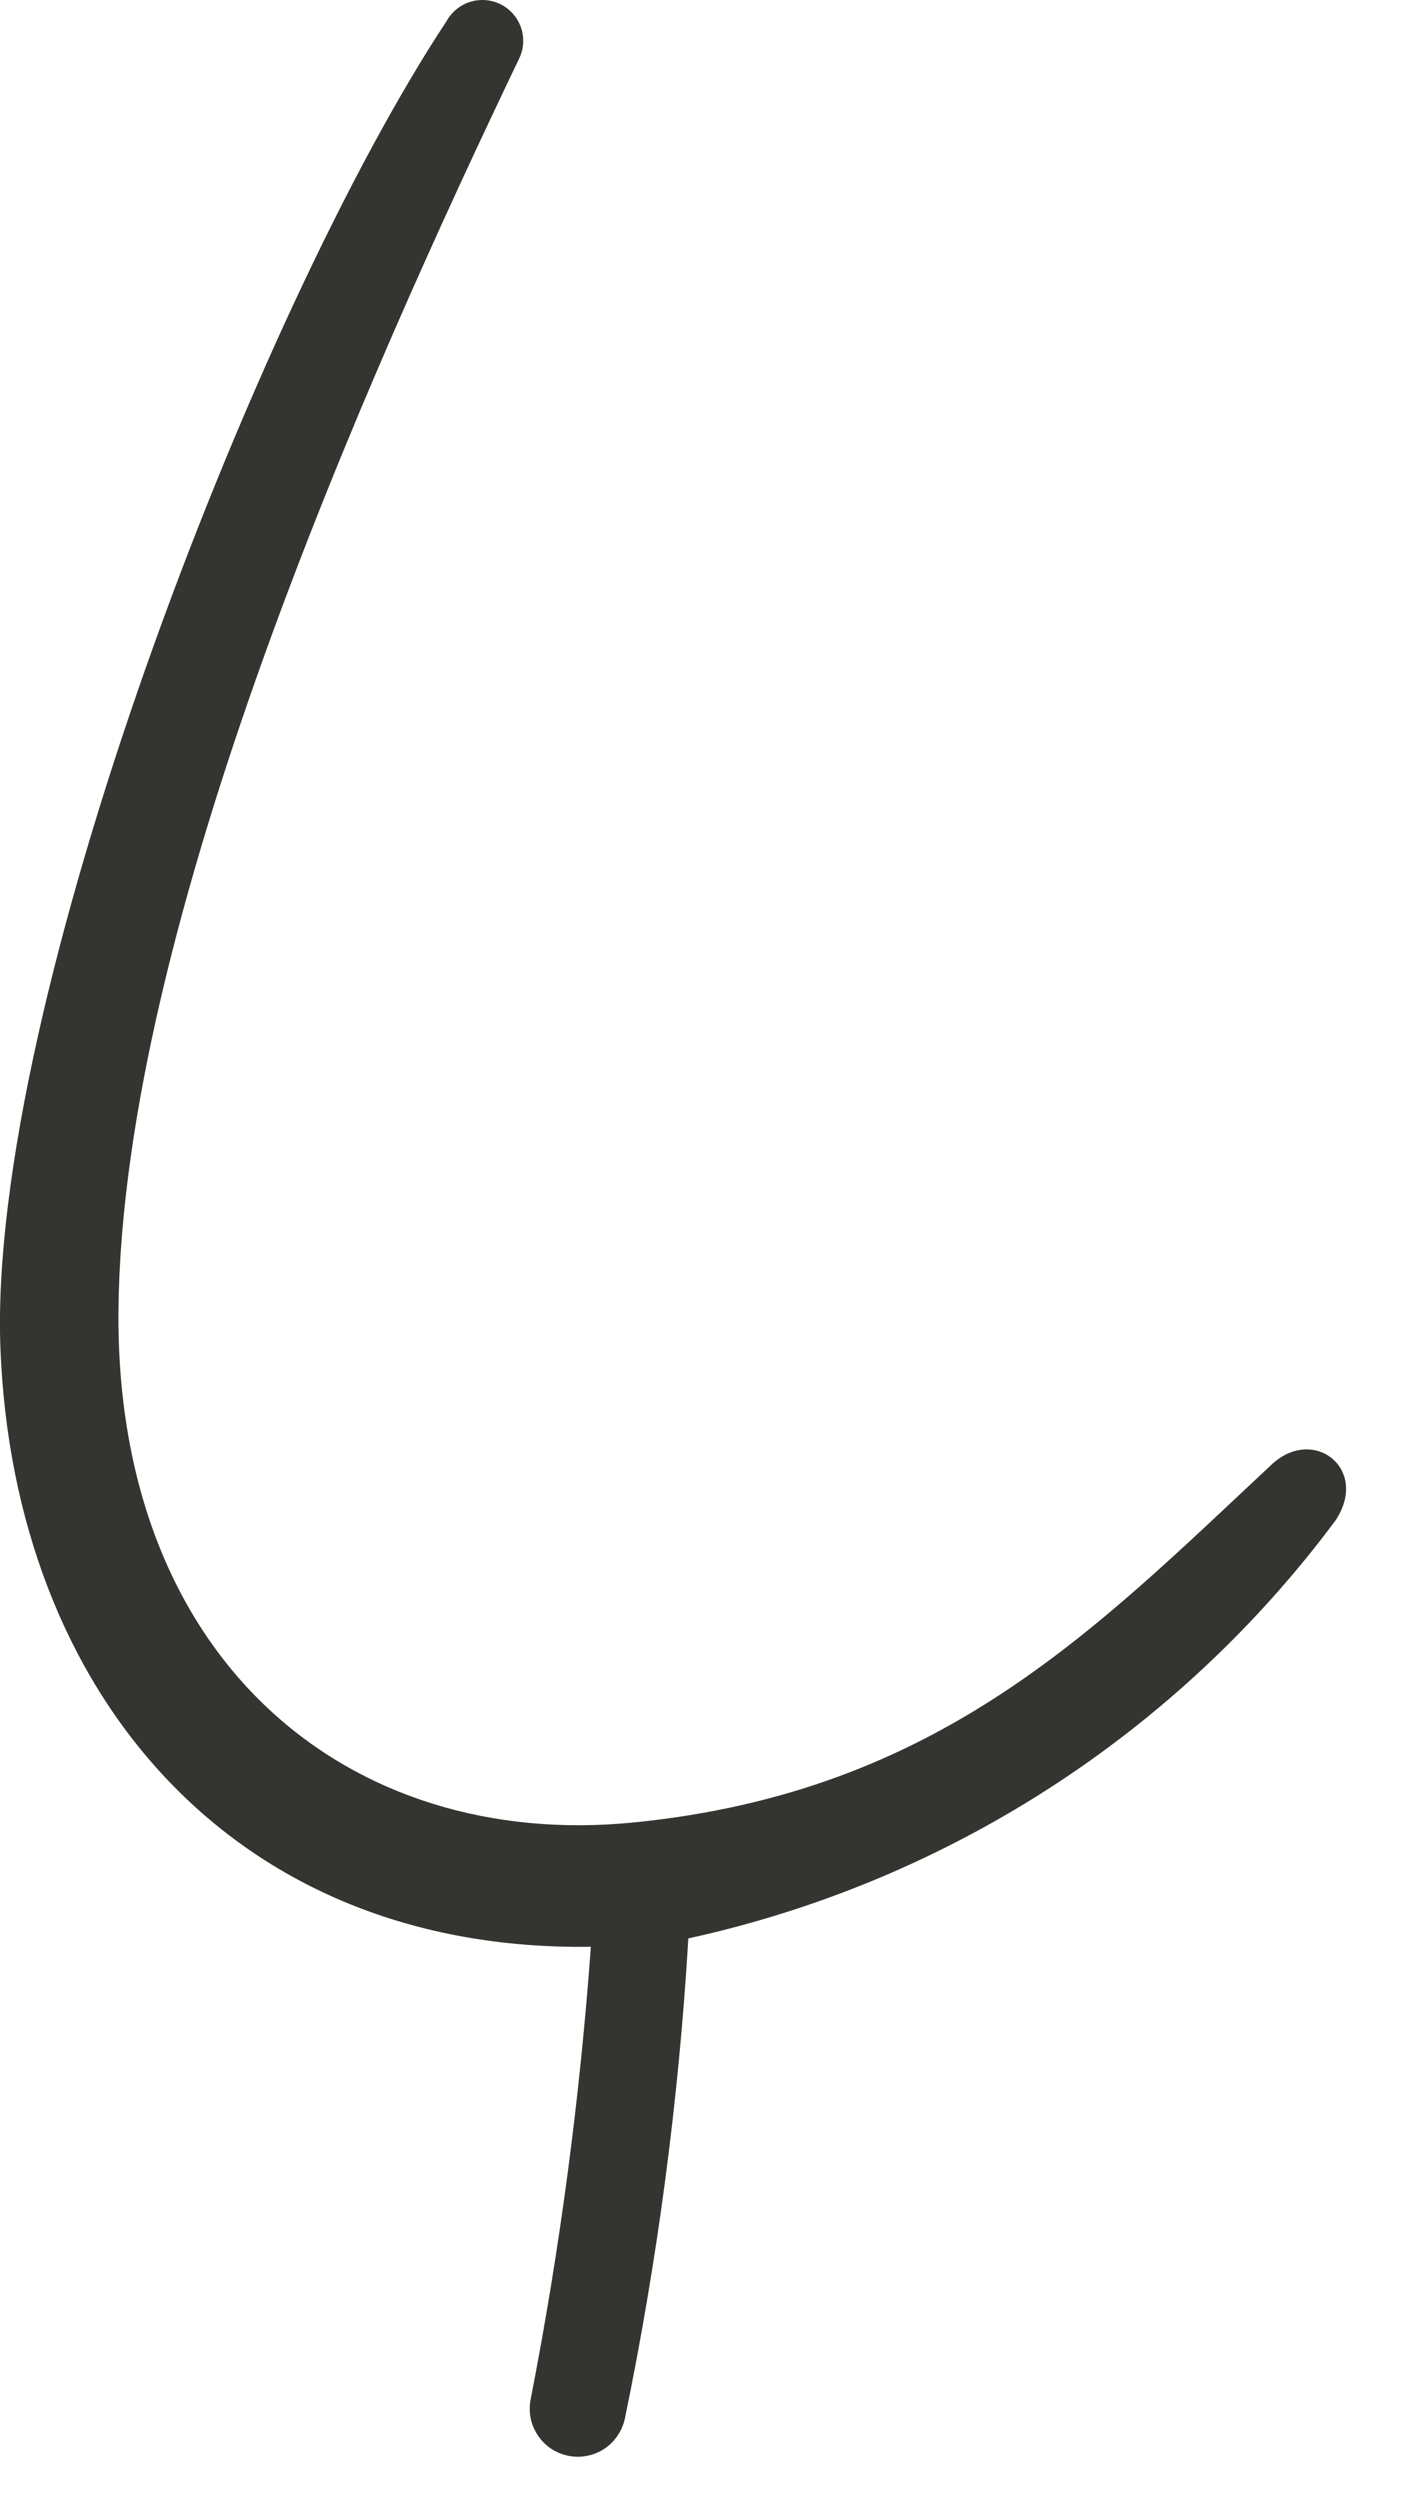 <?xml version="1.0" encoding="utf-8"?>
<svg xmlns="http://www.w3.org/2000/svg" fill="none" height="100%" overflow="visible" preserveAspectRatio="none" style="display: block;" viewBox="0 0 13 23" width="100%">
<path d="M5.748 22.256C6.049 20.797 6.245 19.319 6.333 17.833C8.717 17.311 10.832 15.945 12.287 13.988C12.602 13.514 12.084 13.113 11.7 13.473C10.072 14.994 8.644 16.484 5.834 16.766C3.209 17.029 1.057 15.278 1.09 12.046C1.127 8.495 3.381 3.452 4.779 0.533C4.82 0.445 4.825 0.344 4.793 0.252C4.761 0.161 4.695 0.085 4.609 0.041C4.522 -0.003 4.422 -0.012 4.329 0.016C4.236 0.044 4.157 0.108 4.11 0.192C2.351 2.853 -0.118 9.251 0.004 12.408C0.128 15.566 2.134 17.958 5.436 17.91C5.335 19.305 5.151 20.692 4.884 22.064C4.872 22.121 4.87 22.179 4.88 22.236C4.89 22.294 4.912 22.348 4.943 22.397C4.974 22.446 5.014 22.488 5.062 22.522C5.11 22.555 5.163 22.578 5.22 22.591C5.277 22.604 5.335 22.605 5.392 22.595C5.45 22.585 5.504 22.564 5.553 22.533C5.602 22.502 5.645 22.461 5.678 22.413C5.711 22.366 5.735 22.312 5.748 22.256Z" fill="#343430" id="Vector"/>
</svg>